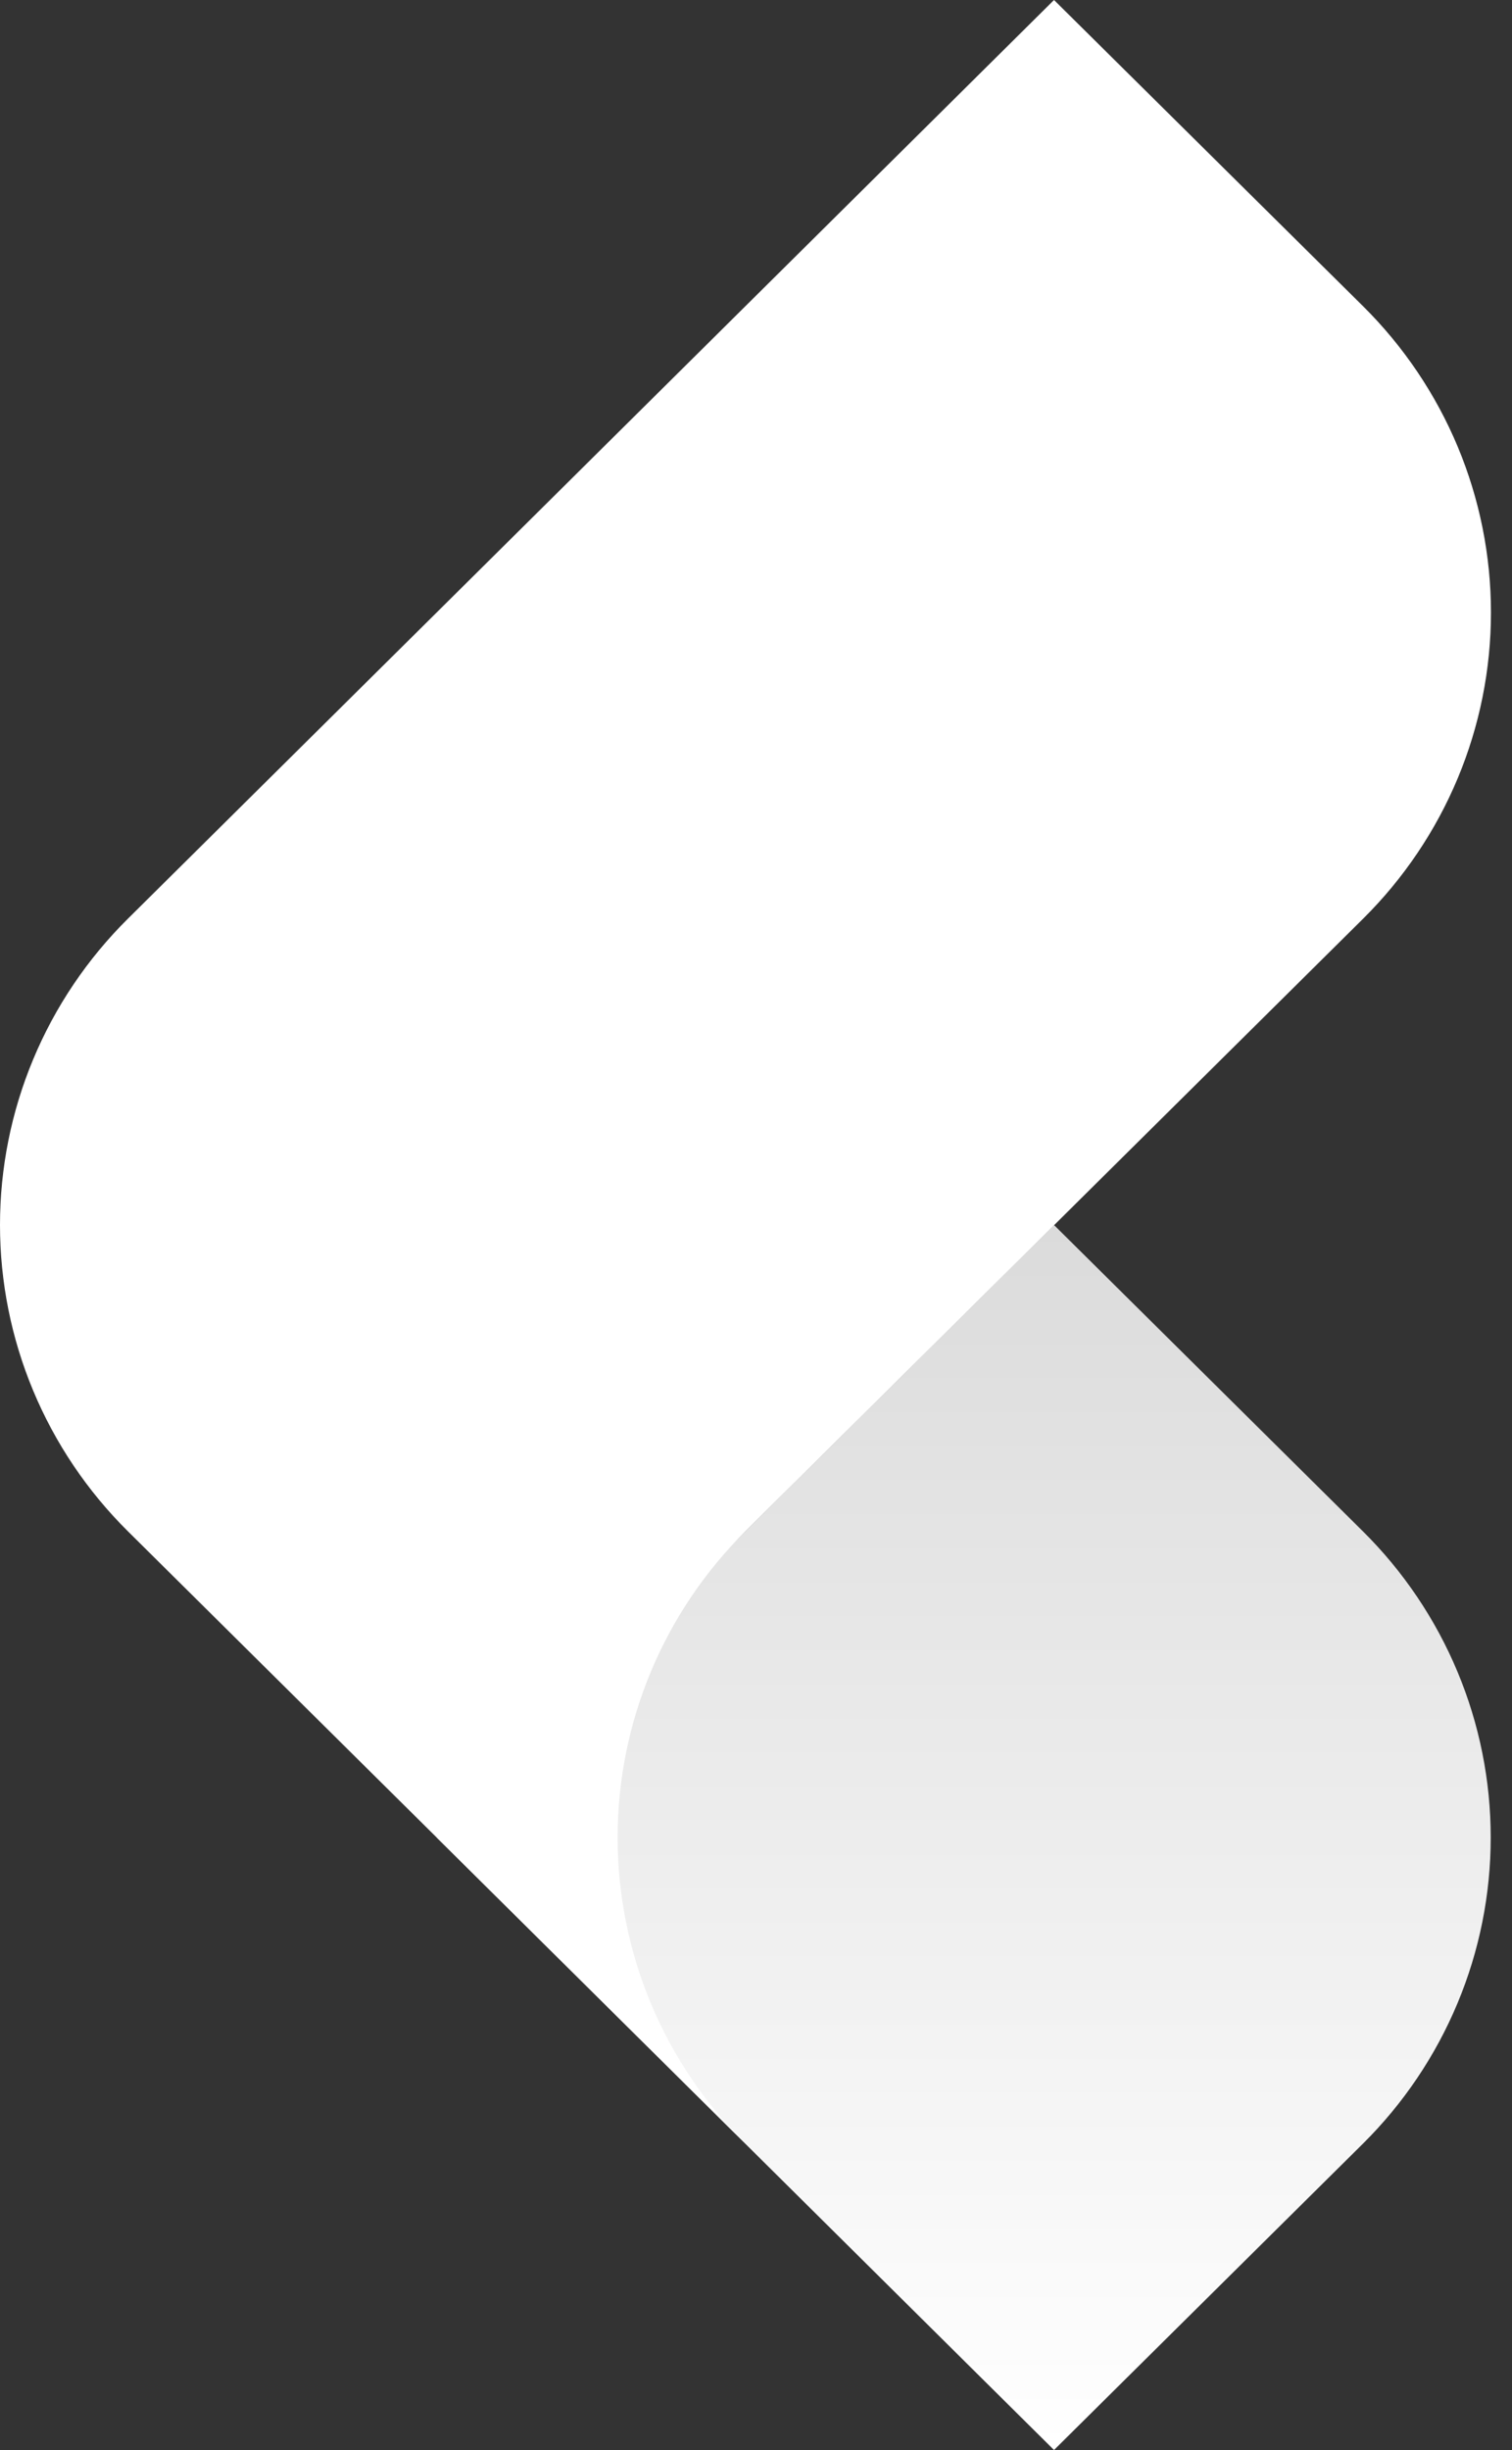 <svg width="50" height="81" viewBox="0 0 50 81" fill="none" xmlns="http://www.w3.org/2000/svg">
<rect x="0" y="0" width="50" height="81" fill="#333333" stroke="none"/>
<path d="M34.855 81L45.067 70.876C46.408 69.548 47.471 67.969 48.197 66.232C48.923 64.495 49.296 62.632 49.296 60.75C49.296 58.869 48.923 57.006 48.197 55.269C47.471 53.531 46.408 51.953 45.067 50.625L34.855 40.501L14.44 60.75L34.855 81Z" fill="url(#paint0_linear)"/>
<path d="M14.44 20.25L4.228 30.375C2.888 31.703 1.824 33.281 1.099 35.019C0.373 36.756 0 38.619 0 40.5C0 42.381 0.373 44.244 1.099 45.981C1.824 47.718 2.888 49.297 4.228 50.625L14.44 60.75L24.651 70.876C23.311 69.548 22.248 67.97 21.522 66.233C20.797 64.495 20.424 62.632 20.424 60.751C20.424 58.87 20.797 57.007 21.522 55.27C22.248 53.532 23.311 51.954 24.651 50.626L34.863 40.5L45.075 30.375C46.415 29.047 47.479 27.469 48.205 25.731C48.93 23.994 49.304 22.131 49.304 20.25C49.304 18.368 48.93 16.506 48.205 14.768C47.479 13.031 46.415 11.453 45.075 10.124L34.855 0L14.44 20.25Z" fill="white"/>
<defs>
<linearGradient id="paint0_linear" x1="31.868" y1="40.501" x2="31.868" y2="81" gradientUnits="userSpaceOnUse">
<stop stop-color="#DBDBDB"/>
<stop offset="1" stop-color="white"/>
</linearGradient>
</defs>
</svg>

